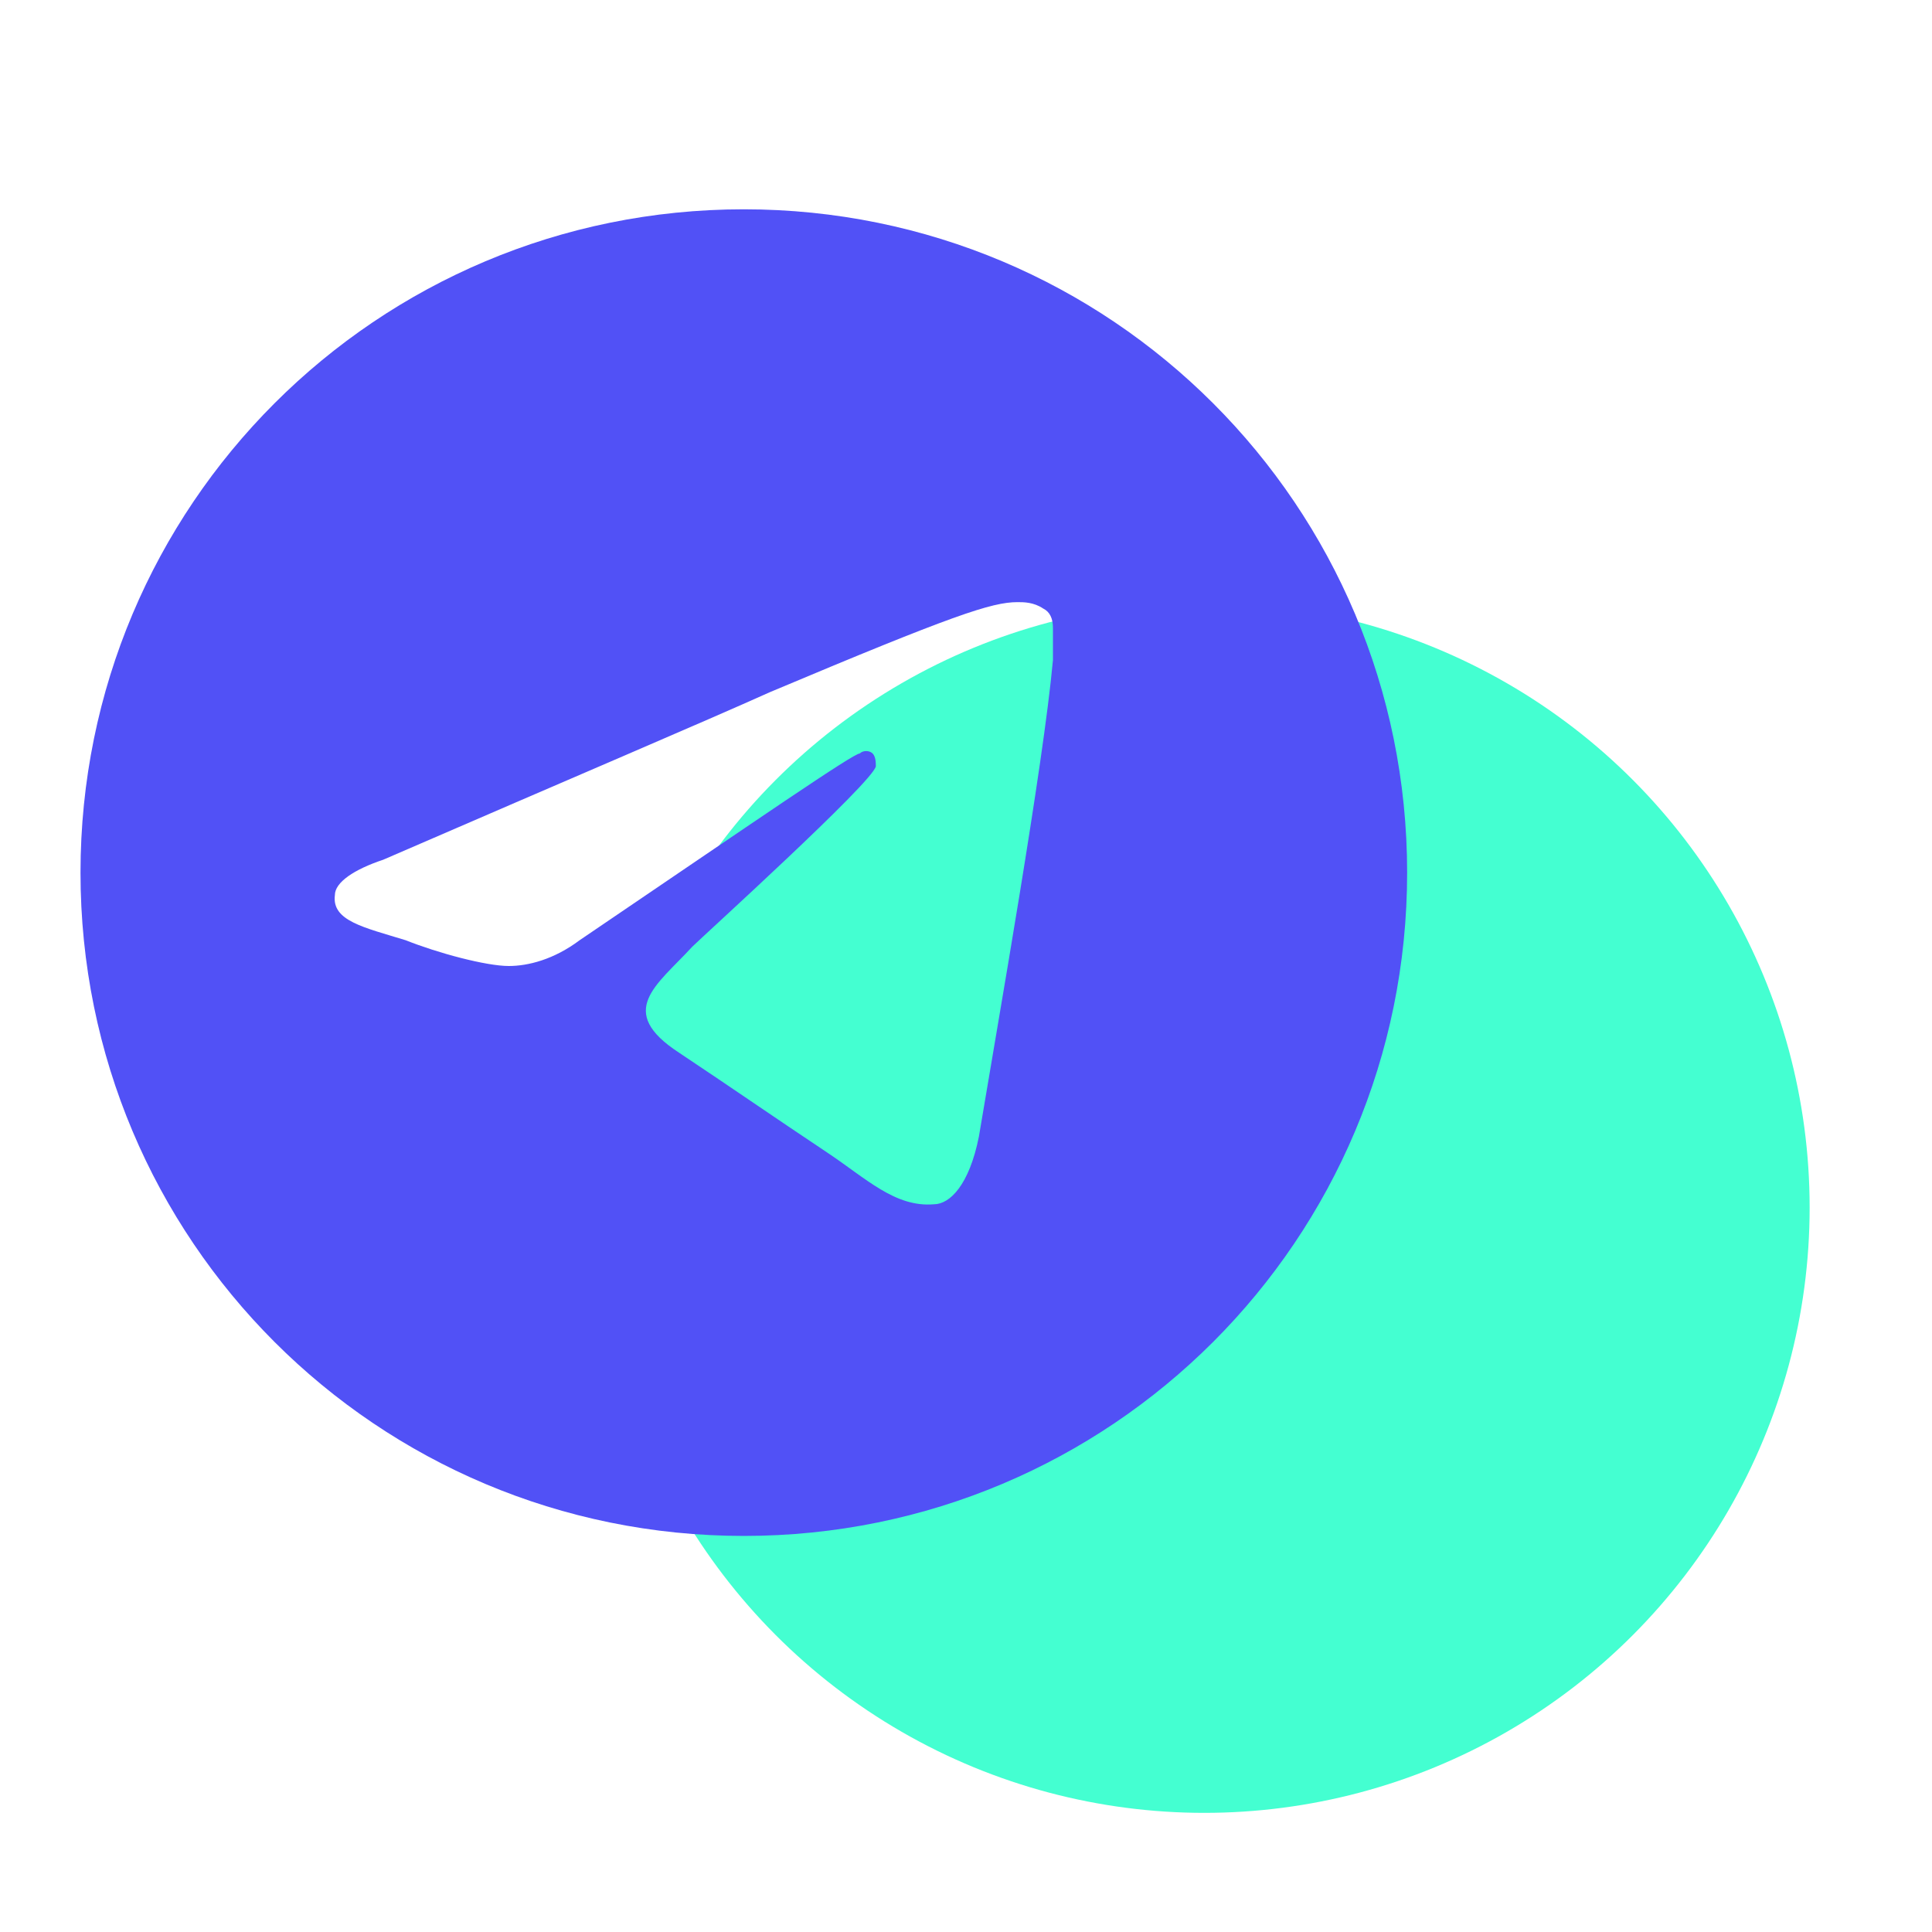 <?xml version="1.0" encoding="utf-8"?>
<!-- Generator: Adobe Illustrator 24.0.2, SVG Export Plug-In . SVG Version: 6.00 Build 0)  -->
<svg version="1.1" id="Capa_1" xmlns="http://www.w3.org/2000/svg" xmlns:xlink="http://www.w3.org/1999/xlink" x="0px" y="0px"
	 viewBox="0 0 60 60" style="enable-background:new 0 0 60 60;" xml:space="preserve">
<style type="text/css">
	.st0{fill:#44FFD1;}
	.st1{fill:#5151F6;}
</style>
<circle class="st0" cx="37.4" cy="37.5" r="18.8"/>
<path class="st1" d="M23.1,6.5c-11.4,0-20.6,9.2-20.6,20.6s9.2,20.6,20.6,20.6s20.6-9.2,20.6-20.6S34.5,6.5,23.1,6.5z M32.7,20.5
	c-0.3,3.3-1.7,11.2-2.3,14.8c-0.3,1.5-0.9,2.1-1.4,2.1c-1.2,0.1-2.1-0.8-3.3-1.6c-1.8-1.2-2.8-1.9-4.6-3.1c-2-1.3-0.7-2.1,0.4-3.3
	c0.3-0.3,5.6-5.1,5.7-5.6c0-0.1,0-0.3-0.1-0.4c-0.1-0.1-0.3-0.1-0.4,0c-0.2,0-3.1,2-8.7,5.8c-0.8,0.6-1.6,0.8-2.2,0.8
	c-0.7,0-2.2-0.4-3.2-0.8c-1.3-0.4-2.3-0.6-2.2-1.4c0-0.4,0.6-0.8,1.5-1.1c6-2.6,10-4.3,12-5.2c5.7-2.4,6.9-2.8,7.7-2.8
	c0.2,0,0.5,0,0.8,0.2c0.2,0.1,0.3,0.3,0.3,0.6C32.7,20,32.7,20.3,32.7,20.5z"/>
</svg>
